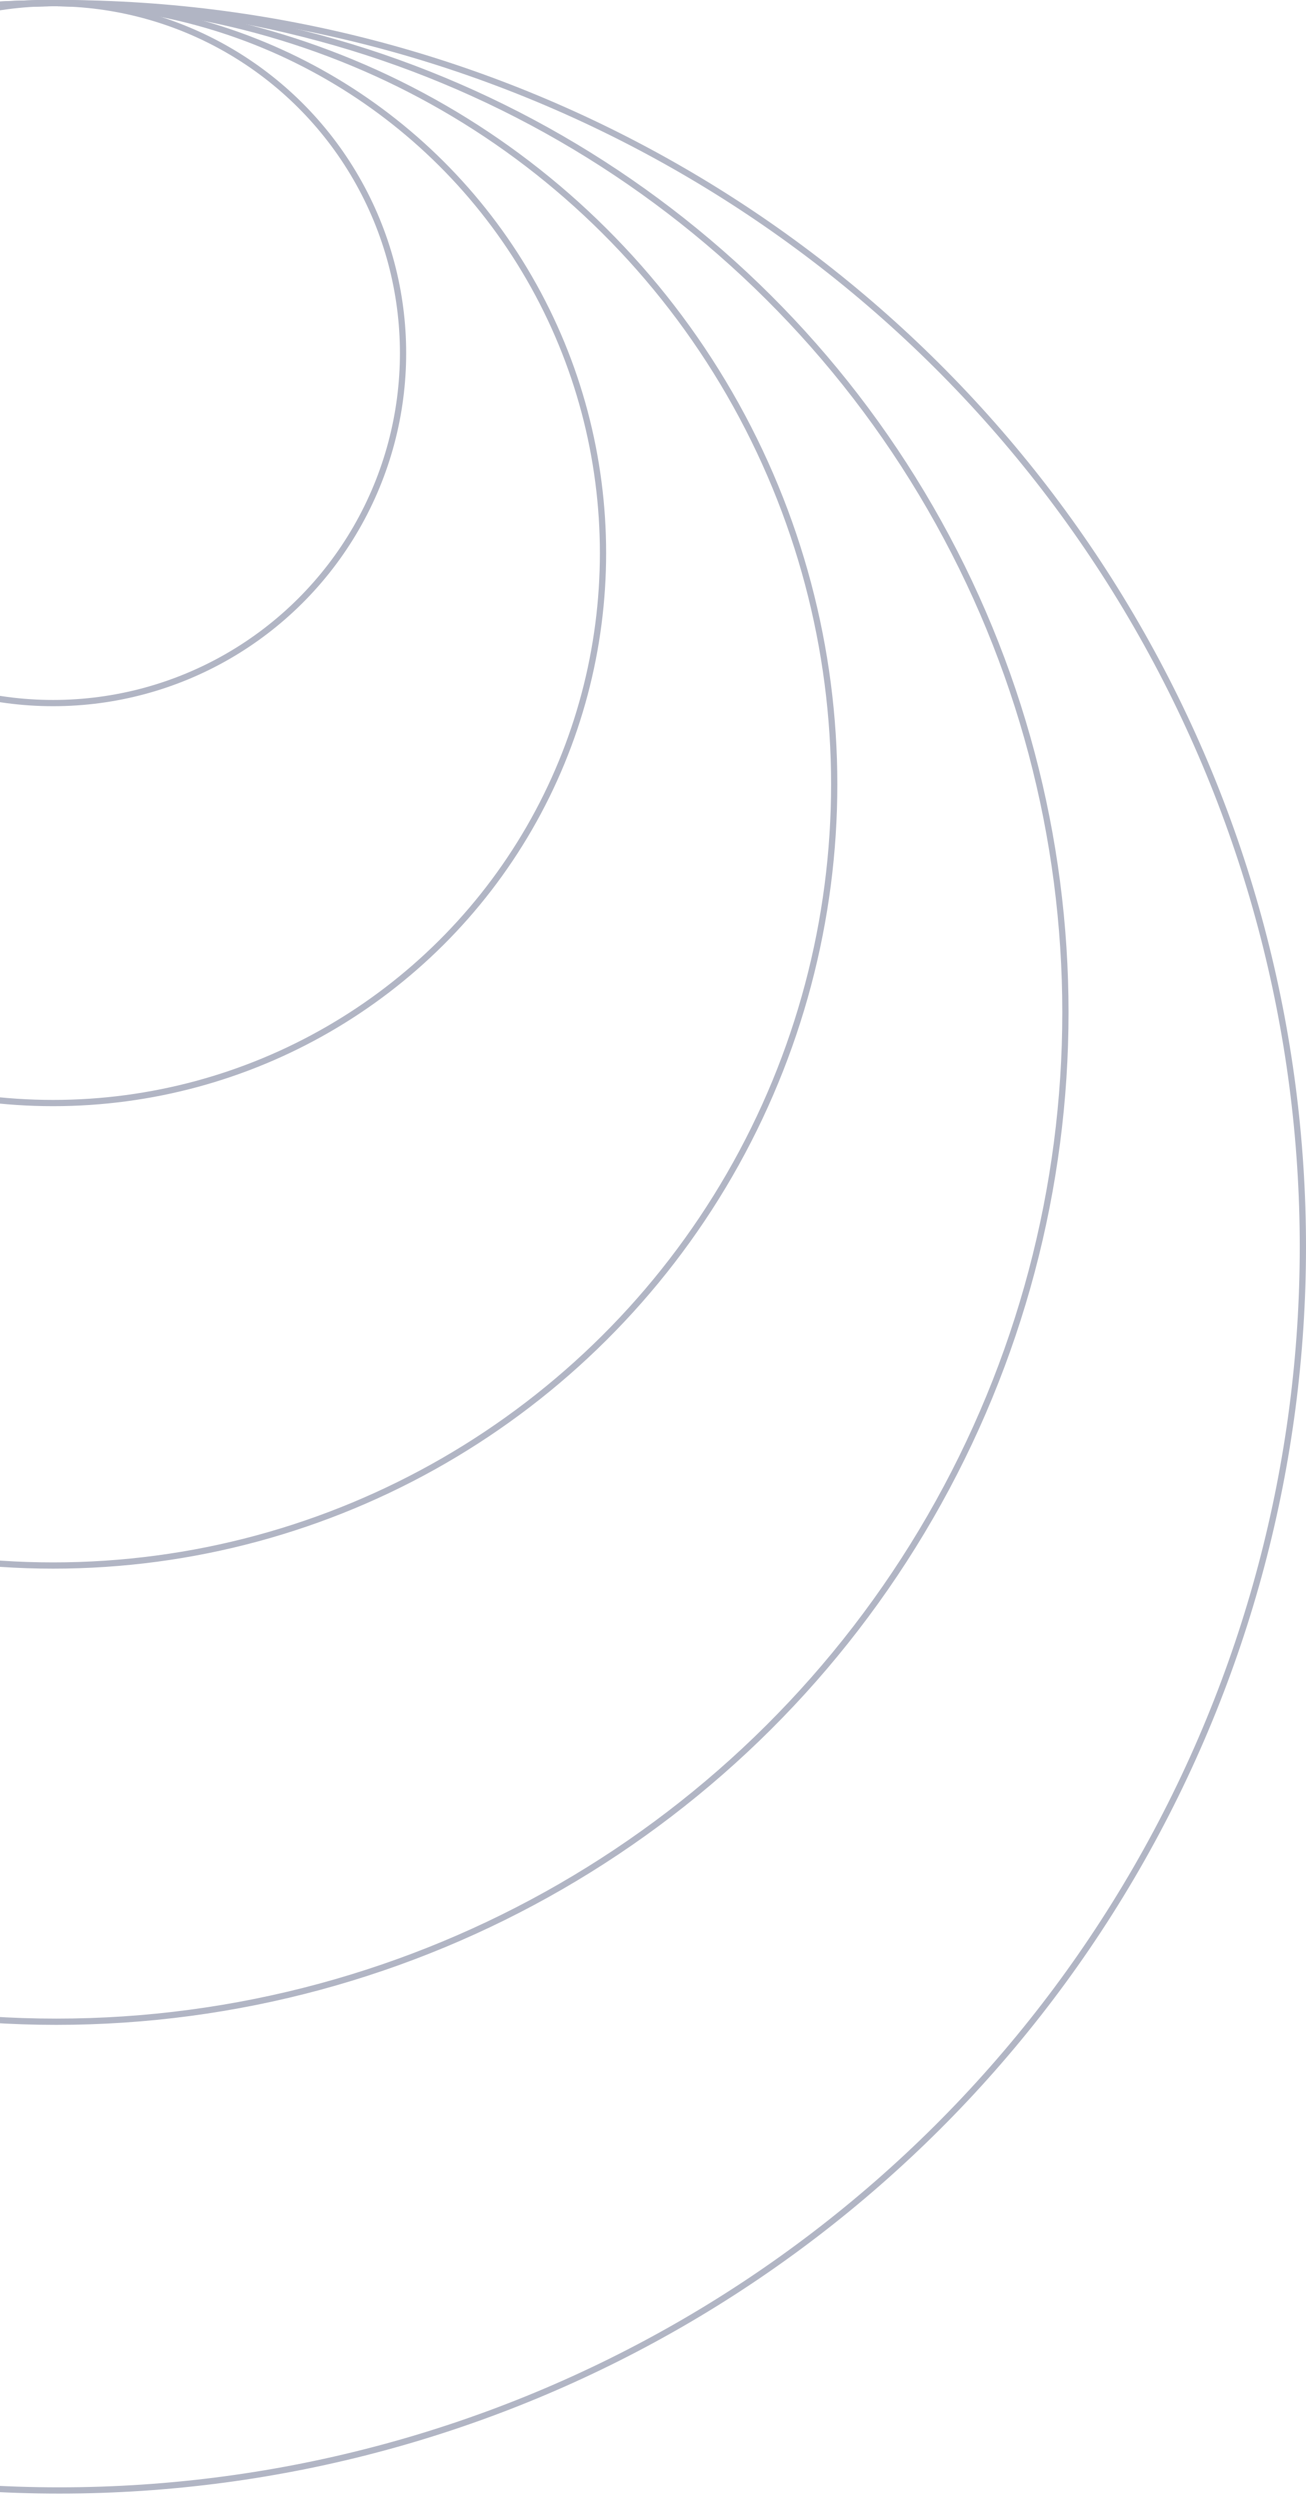 <svg width="209" height="400" viewBox="0 0 209 400" fill="none" xmlns="http://www.w3.org/2000/svg">
<circle cx="9.5" cy="199.5" r="199" transform="rotate(90 9.5 199.5)" stroke="#B1B5C4"/>
<circle cx="9" cy="162" r="161.5" transform="rotate(90 9 162)" stroke="#B1B5C4"/>
<circle cx="8.5" cy="125.5" r="125" transform="rotate(90 8.5 125.5)" stroke="#B1B5C4"/>
<circle cx="8.5" cy="88.5" r="88" transform="rotate(90 8.5 88.5)" stroke="#B1B5C4"/>
<circle cx="8.5" cy="56.5" r="56" transform="rotate(90 8.5 56.5)" stroke="#B1B5C4"/>
</svg>
